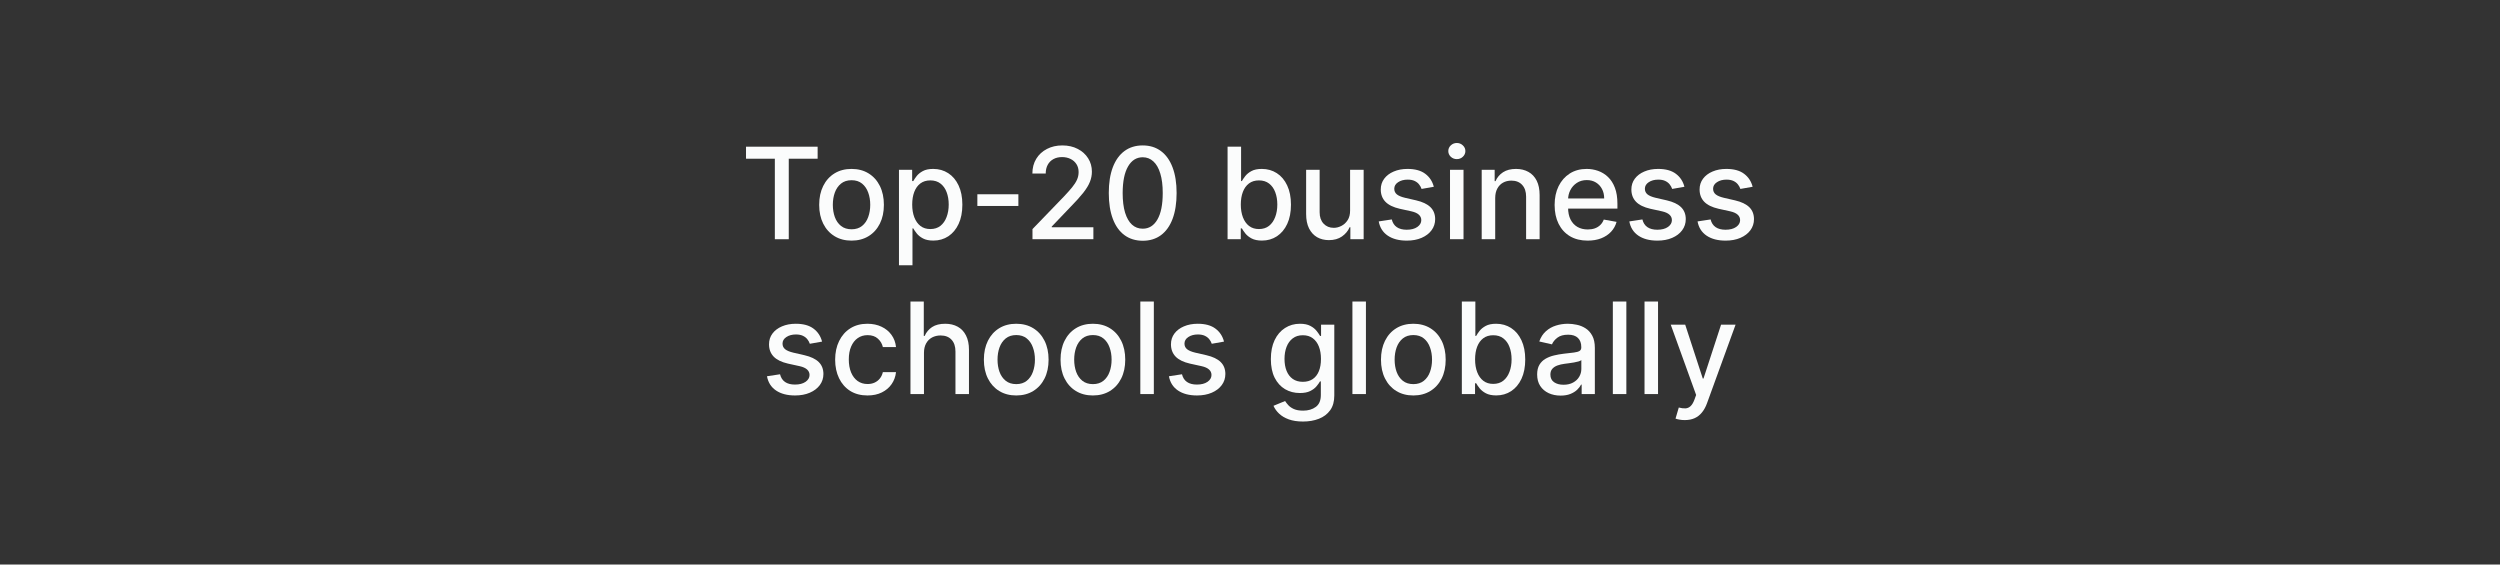 <svg width="775" height="175" viewBox="0 0 775 175" fill="none" xmlns="http://www.w3.org/2000/svg">
<rect x="0" y="0" width="775" height="175" fill="#333333" stroke="none"/>
<path d="M231.265 49.2V45.474H253.465V49.2H244.515V74.159H240.201V49.2H231.265Z" fill="#FBFCFC"/>
<path d="M263.976 74.593C261.96 74.593 260.199 74.131 258.696 73.206C257.193 72.282 256.025 70.989 255.194 69.327C254.363 67.665 253.948 65.722 253.948 63.5C253.948 61.268 254.363 59.317 255.194 57.645C256.025 55.974 257.193 54.676 258.696 53.752C260.199 52.827 261.96 52.365 263.976 52.365C265.993 52.365 267.753 52.827 269.257 53.752C270.76 54.676 271.927 55.974 272.758 57.645C273.589 59.317 274.005 61.268 274.005 63.5C274.005 65.722 273.589 67.665 272.758 69.327C271.927 70.989 270.76 72.282 269.257 73.206C267.753 74.131 265.993 74.593 263.976 74.593ZM263.99 71.077C265.298 71.077 266.381 70.732 267.24 70.041C268.099 69.35 268.734 68.43 269.145 67.282C269.565 66.133 269.775 64.868 269.775 63.486C269.775 62.113 269.565 60.853 269.145 59.704C268.734 58.546 268.099 57.617 267.24 56.917C266.381 56.217 265.298 55.867 263.99 55.867C262.674 55.867 261.581 56.217 260.713 56.917C259.854 57.617 259.214 58.546 258.794 59.704C258.383 60.853 258.178 62.113 258.178 63.486C258.178 64.868 258.383 66.133 258.794 67.282C259.214 68.43 259.854 69.35 260.713 70.041C261.581 70.732 262.674 71.077 263.99 71.077Z" fill="#FBFCFC"/>
<path d="M278.68 82.226V52.645H282.769V56.133H283.12C283.362 55.684 283.713 55.166 284.17 54.578C284.628 53.99 285.263 53.476 286.075 53.037C286.887 52.589 287.961 52.365 289.296 52.365C291.033 52.365 292.583 52.804 293.946 53.681C295.31 54.559 296.379 55.825 297.154 57.477C297.938 59.13 298.33 61.119 298.33 63.444C298.33 65.769 297.943 67.763 297.168 69.425C296.393 71.077 295.328 72.352 293.974 73.248C292.621 74.135 291.075 74.579 289.338 74.579C288.031 74.579 286.962 74.359 286.131 73.921C285.309 73.482 284.665 72.968 284.198 72.38C283.731 71.792 283.372 71.269 283.12 70.811H282.867V82.226H278.68ZM282.783 63.402C282.783 64.915 283.003 66.24 283.442 67.38C283.881 68.519 284.516 69.411 285.347 70.055C286.178 70.69 287.195 71.007 288.4 71.007C289.651 71.007 290.697 70.676 291.537 70.013C292.378 69.341 293.013 68.43 293.442 67.282C293.881 66.133 294.101 64.84 294.101 63.402C294.101 61.983 293.886 60.708 293.456 59.578C293.036 58.448 292.401 57.557 291.551 56.903C290.711 56.249 289.661 55.923 288.4 55.923C287.186 55.923 286.159 56.235 285.319 56.861C284.488 57.487 283.857 58.36 283.428 59.48C282.998 60.601 282.783 61.908 282.783 63.402Z" fill="#FBFCFC"/>
<path d="M315.698 60.222V63.85H302.981V60.222H315.698Z" fill="#FBFCFC"/>
<path d="M320.068 74.159V71.021L329.775 60.965C330.811 59.872 331.665 58.915 332.338 58.093C333.019 57.263 333.528 56.474 333.864 55.727C334.201 54.98 334.369 54.186 334.369 53.345C334.369 52.393 334.145 51.571 333.696 50.88C333.248 50.18 332.637 49.643 331.862 49.27C331.087 48.887 330.213 48.695 329.242 48.695C328.215 48.695 327.319 48.905 326.553 49.326C325.788 49.746 325.199 50.339 324.788 51.104C324.378 51.87 324.172 52.767 324.172 53.794H320.04C320.04 52.047 320.442 50.521 321.245 49.214C322.048 47.906 323.15 46.893 324.55 46.174C325.951 45.446 327.543 45.082 329.326 45.082C331.129 45.082 332.716 45.441 334.089 46.16C335.471 46.87 336.549 47.841 337.324 49.074C338.099 50.297 338.487 51.679 338.487 53.219C338.487 54.284 338.286 55.325 337.884 56.343C337.492 57.361 336.806 58.495 335.825 59.746C334.845 60.988 333.482 62.496 331.736 64.27L326.035 70.237V70.447H338.949V74.159H320.068Z" fill="#FBFCFC"/>
<path d="M354.244 74.635C352.031 74.626 350.14 74.042 348.571 72.884C347.002 71.726 345.803 70.041 344.971 67.828C344.14 65.615 343.725 62.949 343.725 59.83C343.725 56.721 344.14 54.064 344.971 51.861C345.812 49.657 347.016 47.976 348.585 46.818C350.163 45.661 352.049 45.082 354.244 45.082C356.438 45.082 358.32 45.665 359.888 46.832C361.457 47.99 362.657 49.671 363.488 51.875C364.328 54.069 364.748 56.721 364.748 59.83C364.748 62.958 364.333 65.629 363.502 67.842C362.671 70.046 361.471 71.731 359.902 72.898C358.334 74.056 356.447 74.635 354.244 74.635ZM354.244 70.895C356.186 70.895 357.703 69.948 358.796 68.052C359.898 66.156 360.448 63.416 360.448 59.83C360.448 57.449 360.196 55.437 359.692 53.794C359.197 52.141 358.483 50.89 357.549 50.04C356.625 49.181 355.523 48.751 354.244 48.751C352.311 48.751 350.793 49.704 349.692 51.609C348.59 53.514 348.034 56.254 348.025 59.83C348.025 62.221 348.272 64.242 348.767 65.895C349.271 67.538 349.986 68.785 350.91 69.635C351.835 70.475 352.946 70.895 354.244 70.895Z" fill="#FBFCFC"/>
<path d="M380.548 74.159V45.474H384.735V56.133H384.988C385.23 55.684 385.58 55.166 386.038 54.578C386.496 53.99 387.131 53.476 387.943 53.037C388.755 52.589 389.829 52.365 391.164 52.365C392.901 52.365 394.451 52.804 395.814 53.681C397.178 54.559 398.247 55.825 399.022 57.477C399.806 59.13 400.198 61.119 400.198 63.444C400.198 65.769 399.811 67.763 399.036 69.425C398.261 71.077 397.196 72.352 395.842 73.248C394.489 74.135 392.943 74.579 391.206 74.579C389.899 74.579 388.83 74.359 387.999 73.921C387.177 73.482 386.533 72.968 386.066 72.38C385.599 71.792 385.24 71.269 384.988 70.811H384.637V74.159H380.548ZM384.651 63.402C384.651 64.915 384.871 66.24 385.31 67.38C385.749 68.519 386.384 69.411 387.215 70.055C388.046 70.69 389.063 71.007 390.268 71.007C391.519 71.007 392.565 70.676 393.405 70.013C394.246 69.341 394.881 68.43 395.31 67.282C395.749 66.133 395.969 64.84 395.969 63.402C395.969 61.983 395.754 60.708 395.324 59.578C394.904 58.448 394.269 57.557 393.419 56.903C392.579 56.249 391.529 55.923 390.268 55.923C389.054 55.923 388.027 56.235 387.187 56.861C386.356 57.487 385.725 58.36 385.296 59.48C384.866 60.601 384.651 61.908 384.651 63.402Z" fill="#FBFCFC"/>
<path d="M418.529 65.237V52.645H422.731V74.159H418.613V70.433H418.389C417.894 71.582 417.101 72.539 416.008 73.304C414.925 74.061 413.576 74.439 411.96 74.439C410.578 74.439 409.355 74.135 408.291 73.528C407.235 72.912 406.404 72.002 405.797 70.797C405.2 69.593 404.901 68.103 404.901 66.329V52.645H409.089V65.825C409.089 67.291 409.495 68.458 410.307 69.327C411.12 70.195 412.175 70.629 413.473 70.629C414.257 70.629 415.037 70.433 415.812 70.041C416.596 69.649 417.245 69.056 417.759 68.262C418.282 67.468 418.539 66.46 418.529 65.237Z" fill="#FBFCFC"/>
<path d="M444.479 57.897L440.684 58.57C440.525 58.084 440.273 57.622 439.927 57.183C439.591 56.744 439.134 56.385 438.555 56.105C437.976 55.825 437.252 55.684 436.384 55.684C435.198 55.684 434.208 55.951 433.414 56.483C432.621 57.006 432.224 57.683 432.224 58.514C432.224 59.233 432.49 59.812 433.022 60.251C433.555 60.689 434.414 61.049 435.599 61.329L439.017 62.113C440.997 62.571 442.472 63.276 443.443 64.228C444.414 65.181 444.9 66.418 444.9 67.94C444.9 69.229 444.526 70.377 443.779 71.385C443.041 72.385 442.01 73.169 440.684 73.739C439.367 74.308 437.84 74.593 436.104 74.593C433.695 74.593 431.729 74.079 430.207 73.052C428.685 72.016 427.751 70.545 427.406 68.64L431.454 68.024C431.706 69.079 432.224 69.877 433.008 70.419C433.793 70.951 434.815 71.218 436.076 71.218C437.448 71.218 438.545 70.933 439.367 70.363C440.189 69.784 440.6 69.079 440.6 68.248C440.6 67.576 440.348 67.011 439.843 66.553C439.348 66.096 438.587 65.75 437.56 65.517L433.919 64.719C431.911 64.261 430.426 63.533 429.465 62.533C428.512 61.534 428.036 60.269 428.036 58.738C428.036 57.468 428.391 56.357 429.1 55.404C429.81 54.452 430.791 53.71 432.042 53.177C433.293 52.636 434.726 52.365 436.342 52.365C438.667 52.365 440.497 52.869 441.832 53.878C443.167 54.877 444.05 56.217 444.479 57.897Z" fill="#FBFCFC"/>
<path d="M449.504 74.159V52.645H453.692V74.159H449.504ZM451.619 49.326C450.891 49.326 450.265 49.083 449.742 48.597C449.229 48.102 448.972 47.514 448.972 46.832C448.972 46.142 449.229 45.553 449.742 45.068C450.265 44.573 450.891 44.325 451.619 44.325C452.347 44.325 452.968 44.573 453.482 45.068C454.005 45.553 454.266 46.142 454.266 46.832C454.266 47.514 454.005 48.102 453.482 48.597C452.968 49.083 452.347 49.326 451.619 49.326Z" fill="#FBFCFC"/>
<path d="M463.514 61.385V74.159H459.326V52.645H463.346V56.147H463.612C464.107 55.008 464.882 54.092 465.937 53.401C467.002 52.71 468.342 52.365 469.957 52.365C471.423 52.365 472.707 52.673 473.809 53.289C474.911 53.896 475.765 54.802 476.372 56.007C476.979 57.211 477.282 58.7 477.282 60.475V74.159H473.094V60.979C473.094 59.419 472.688 58.201 471.876 57.323C471.063 56.436 469.948 55.993 468.528 55.993C467.557 55.993 466.693 56.203 465.937 56.623C465.19 57.043 464.597 57.659 464.158 58.472C463.729 59.275 463.514 60.246 463.514 61.385Z" fill="#FBFCFC"/>
<path d="M492.171 74.593C490.051 74.593 488.226 74.14 486.695 73.234C485.172 72.319 483.996 71.035 483.165 69.383C482.343 67.721 481.932 65.774 481.932 63.542C481.932 61.338 482.343 59.396 483.165 57.715C483.996 56.035 485.154 54.723 486.638 53.78C488.132 52.837 489.879 52.365 491.877 52.365C493.091 52.365 494.267 52.566 495.406 52.967C496.546 53.369 497.568 53.999 498.474 54.858C499.38 55.717 500.094 56.833 500.617 58.206C501.14 59.569 501.401 61.226 501.401 63.178V64.662H484.299V61.525H497.297C497.297 60.423 497.073 59.447 496.625 58.598C496.177 57.739 495.546 57.062 494.734 56.567C493.931 56.072 492.988 55.825 491.905 55.825C490.728 55.825 489.701 56.114 488.823 56.693C487.955 57.263 487.283 58.01 486.807 58.934C486.34 59.849 486.106 60.843 486.106 61.917V64.368C486.106 65.806 486.358 67.03 486.863 68.038C487.376 69.046 488.09 69.817 489.006 70.349C489.921 70.872 490.99 71.133 492.213 71.133C493.007 71.133 493.73 71.021 494.384 70.797C495.038 70.564 495.603 70.218 496.079 69.761C496.555 69.303 496.919 68.738 497.171 68.066L501.135 68.78C500.818 69.948 500.248 70.97 499.426 71.848C498.614 72.716 497.591 73.393 496.359 73.879C495.136 74.355 493.74 74.593 492.171 74.593Z" fill="#FBFCFC"/>
<path d="M522.169 57.897L518.373 58.57C518.215 58.084 517.962 57.622 517.617 57.183C517.281 56.744 516.823 56.385 516.244 56.105C515.665 55.825 514.942 55.684 514.073 55.684C512.887 55.684 511.898 55.951 511.104 56.483C510.31 57.006 509.913 57.683 509.913 58.514C509.913 59.233 510.18 59.812 510.712 60.251C511.244 60.689 512.103 61.049 513.289 61.329L516.707 62.113C518.686 62.571 520.161 63.276 521.133 64.228C522.104 65.181 522.589 66.418 522.589 67.94C522.589 69.229 522.216 70.377 521.469 71.385C520.731 72.385 519.699 73.169 518.373 73.739C517.057 74.308 515.53 74.593 513.793 74.593C511.384 74.593 509.419 74.079 507.897 73.052C506.375 72.016 505.441 70.545 505.095 68.64L509.143 68.024C509.395 69.079 509.913 69.877 510.698 70.419C511.482 70.951 512.505 71.218 513.765 71.218C515.138 71.218 516.235 70.933 517.057 70.363C517.878 69.784 518.289 69.079 518.289 68.248C518.289 67.576 518.037 67.011 517.533 66.553C517.038 66.096 516.277 65.75 515.25 65.517L511.608 64.719C509.601 64.261 508.116 63.533 507.154 62.533C506.202 61.534 505.726 60.269 505.726 58.738C505.726 57.468 506.08 56.357 506.79 55.404C507.5 54.452 508.48 53.71 509.731 53.177C510.983 52.636 512.416 52.365 514.031 52.365C516.356 52.365 518.187 52.869 519.522 53.878C520.857 54.877 521.739 56.217 522.169 57.897Z" fill="#FBFCFC"/>
<path d="M543.315 57.897L539.519 58.57C539.361 58.084 539.108 57.622 538.763 57.183C538.427 56.744 537.969 56.385 537.39 56.105C536.811 55.825 536.088 55.684 535.219 55.684C534.034 55.684 533.044 55.951 532.25 56.483C531.456 57.006 531.06 57.683 531.06 58.514C531.06 59.233 531.326 59.812 531.858 60.251C532.39 60.689 533.249 61.049 534.435 61.329L537.853 62.113C539.832 62.571 541.307 63.276 542.279 64.228C543.25 65.181 543.735 66.418 543.735 67.94C543.735 69.229 543.362 70.377 542.615 71.385C541.877 72.385 540.845 73.169 539.519 73.739C538.203 74.308 536.676 74.593 534.939 74.593C532.53 74.593 530.565 74.079 529.043 73.052C527.521 72.016 526.587 70.545 526.241 68.64L530.289 68.024C530.541 69.079 531.06 69.877 531.844 70.419C532.628 70.951 533.651 71.218 534.911 71.218C536.284 71.218 537.381 70.933 538.203 70.363C539.024 69.784 539.435 69.079 539.435 68.248C539.435 67.576 539.183 67.011 538.679 66.553C538.184 66.096 537.423 65.75 536.396 65.517L532.754 64.719C530.747 64.261 529.262 63.533 528.3 62.533C527.348 61.534 526.872 60.269 526.872 58.738C526.872 57.468 527.226 56.357 527.936 55.404C528.646 54.452 529.626 53.71 530.877 53.177C532.129 52.636 533.562 52.365 535.177 52.365C537.502 52.365 539.333 52.869 540.668 53.878C542.003 54.877 542.886 56.217 543.315 57.897Z" fill="#FBFCFC"/>
<path d="M254.839 105.897L251.043 106.57C250.885 106.084 250.632 105.622 250.287 105.183C249.951 104.744 249.493 104.385 248.914 104.105C248.335 103.825 247.612 103.684 246.743 103.684C245.558 103.684 244.568 103.951 243.774 104.483C242.98 105.006 242.584 105.683 242.584 106.514C242.584 107.233 242.85 107.812 243.382 108.251C243.914 108.689 244.773 109.049 245.959 109.329L249.377 110.113C251.356 110.571 252.831 111.276 253.803 112.228C254.774 113.181 255.259 114.418 255.259 115.94C255.259 117.229 254.886 118.377 254.139 119.386C253.401 120.385 252.369 121.169 251.043 121.739C249.727 122.308 248.2 122.593 246.463 122.593C244.054 122.593 242.089 122.079 240.567 121.052C239.045 120.016 238.111 118.545 237.765 116.64L241.813 116.024C242.065 117.079 242.584 117.878 243.368 118.419C244.152 118.951 245.175 119.217 246.435 119.217C247.808 119.217 248.905 118.933 249.727 118.363C250.548 117.784 250.959 117.079 250.959 116.248C250.959 115.576 250.707 115.011 250.203 114.553C249.708 114.096 248.947 113.75 247.92 113.517L244.278 112.719C242.271 112.261 240.786 111.533 239.824 110.534C238.872 109.534 238.396 108.269 238.396 106.738C238.396 105.468 238.75 104.357 239.46 103.404C240.17 102.452 241.15 101.71 242.401 101.177C243.653 100.636 245.086 100.365 246.701 100.365C249.026 100.365 250.857 100.869 252.192 101.878C253.527 102.877 254.41 104.217 254.839 105.897Z" fill="#FBFCFC"/>
<path d="M268.926 122.593C266.844 122.593 265.051 122.121 263.547 121.178C262.053 120.226 260.905 118.914 260.102 117.243C259.299 115.571 258.897 113.657 258.897 111.5C258.897 109.315 259.308 107.387 260.13 105.715C260.952 104.035 262.109 102.723 263.604 101.78C265.098 100.836 266.858 100.365 268.884 100.365C270.518 100.365 271.975 100.668 273.254 101.275C274.533 101.873 275.565 102.713 276.349 103.796C277.143 104.88 277.615 106.145 277.764 107.592H273.688C273.464 106.584 272.95 105.715 272.147 104.987C271.354 104.259 270.289 103.895 268.954 103.895C267.787 103.895 266.764 104.203 265.887 104.819C265.018 105.426 264.341 106.294 263.856 107.424C263.37 108.545 263.127 109.871 263.127 111.402C263.127 112.971 263.365 114.325 263.842 115.464C264.318 116.603 264.99 117.485 265.859 118.111C266.736 118.737 267.768 119.049 268.954 119.049C269.748 119.049 270.467 118.905 271.111 118.615C271.765 118.316 272.311 117.892 272.75 117.341C273.198 116.79 273.511 116.127 273.688 115.352H277.764C277.615 116.743 277.162 117.985 276.405 119.077C275.649 120.17 274.636 121.029 273.366 121.655C272.105 122.28 270.625 122.593 268.926 122.593Z" fill="#FBFCFC"/>
<path d="M286.43 109.385V122.159H282.242V93.474H286.374V104.147H286.64C287.145 102.989 287.915 102.069 288.951 101.387C289.988 100.706 291.342 100.365 293.013 100.365C294.489 100.365 295.777 100.668 296.879 101.275C297.99 101.882 298.849 102.788 299.456 103.993C300.072 105.188 300.381 106.682 300.381 108.475V122.159H296.193V108.979C296.193 107.401 295.787 106.178 294.974 105.309C294.162 104.431 293.032 103.993 291.585 103.993C290.595 103.993 289.708 104.203 288.923 104.623C288.148 105.043 287.537 105.659 287.089 106.472C286.65 107.275 286.43 108.246 286.43 109.385Z" fill="#FBFCFC"/>
<path d="M315.031 122.593C313.014 122.593 311.254 122.131 309.751 121.206C308.248 120.282 307.08 118.989 306.249 117.327C305.418 115.665 305.003 113.722 305.003 111.5C305.003 109.268 305.418 107.317 306.249 105.645C307.08 103.974 308.248 102.676 309.751 101.752C311.254 100.827 313.014 100.365 315.031 100.365C317.048 100.365 318.808 100.827 320.312 101.752C321.815 102.676 322.982 103.974 323.813 105.645C324.644 107.317 325.06 109.268 325.06 111.5C325.06 113.722 324.644 115.665 323.813 117.327C322.982 118.989 321.815 120.282 320.312 121.206C318.808 122.131 317.048 122.593 315.031 122.593ZM315.045 119.077C316.352 119.077 317.436 118.732 318.295 118.041C319.154 117.35 319.789 116.43 320.2 115.282C320.62 114.133 320.83 112.868 320.83 111.486C320.83 110.113 320.62 108.853 320.2 107.704C319.789 106.546 319.154 105.617 318.295 104.917C317.436 104.217 316.352 103.867 315.045 103.867C313.729 103.867 312.636 104.217 311.768 104.917C310.909 105.617 310.269 106.546 309.849 107.704C309.438 108.853 309.233 110.113 309.233 111.486C309.233 112.868 309.438 114.133 309.849 115.282C310.269 116.43 310.909 117.35 311.768 118.041C312.636 118.732 313.729 119.077 315.045 119.077Z" fill="#FBFCFC"/>
<path d="M338.796 122.593C336.78 122.593 335.019 122.131 333.516 121.206C332.013 120.282 330.846 118.989 330.014 117.327C329.183 115.665 328.768 113.722 328.768 111.5C328.768 109.268 329.183 107.317 330.014 105.645C330.846 103.974 332.013 102.676 333.516 101.752C335.019 100.827 336.78 100.365 338.796 100.365C340.813 100.365 342.574 100.827 344.077 101.752C345.58 102.676 346.747 103.974 347.578 105.645C348.409 107.317 348.825 109.268 348.825 111.5C348.825 113.722 348.409 115.665 347.578 117.327C346.747 118.989 345.58 120.282 344.077 121.206C342.574 122.131 340.813 122.593 338.796 122.593ZM338.81 119.077C340.118 119.077 341.201 118.732 342.06 118.041C342.919 117.35 343.554 116.43 343.965 115.282C344.385 114.133 344.595 112.868 344.595 111.486C344.595 110.113 344.385 108.853 343.965 107.704C343.554 106.546 342.919 105.617 342.06 104.917C341.201 104.217 340.118 103.867 338.81 103.867C337.494 103.867 336.401 104.217 335.533 104.917C334.674 105.617 334.034 106.546 333.614 107.704C333.203 108.853 332.998 110.113 332.998 111.486C332.998 112.868 333.203 114.133 333.614 115.282C334.034 116.43 334.674 117.35 335.533 118.041C336.401 118.732 337.494 119.077 338.81 119.077Z" fill="#FBFCFC"/>
<path d="M357.687 93.474V122.159H353.5V93.474H357.687Z" fill="#FBFCFC"/>
<path d="M379.443 105.897L375.647 106.57C375.488 106.084 375.236 105.622 374.891 105.183C374.555 104.744 374.097 104.385 373.518 104.105C372.939 103.825 372.216 103.684 371.347 103.684C370.161 103.684 369.171 103.951 368.378 104.483C367.584 105.006 367.187 105.683 367.187 106.514C367.187 107.233 367.453 107.812 367.986 108.251C368.518 108.689 369.377 109.049 370.563 109.329L373.98 110.113C375.96 110.571 377.435 111.276 378.406 112.228C379.377 113.181 379.863 114.418 379.863 115.94C379.863 117.229 379.489 118.377 378.742 119.386C378.005 120.385 376.973 121.169 375.647 121.739C374.331 122.308 372.804 122.593 371.067 122.593C368.658 122.593 366.692 122.079 365.17 121.052C363.648 120.016 362.715 118.545 362.369 116.64L366.417 116.024C366.669 117.079 367.187 117.878 367.972 118.419C368.756 118.951 369.778 119.217 371.039 119.217C372.412 119.217 373.509 118.933 374.331 118.363C375.152 117.784 375.563 117.079 375.563 116.248C375.563 115.576 375.311 115.011 374.807 114.553C374.312 114.096 373.551 113.75 372.524 113.517L368.882 112.719C366.874 112.261 365.39 111.533 364.428 110.534C363.476 109.534 362.999 108.269 362.999 106.738C362.999 105.468 363.354 104.357 364.064 103.404C364.774 102.452 365.754 101.71 367.005 101.177C368.256 100.636 369.69 100.365 371.305 100.365C373.63 100.365 375.46 100.869 376.796 101.878C378.131 102.877 379.013 104.217 379.443 105.897Z" fill="#FBFCFC"/>
<path d="M403.926 130.675C402.217 130.675 400.746 130.451 399.514 130.002C398.291 129.554 397.292 128.961 396.517 128.224C395.742 127.486 395.163 126.678 394.78 125.8L398.379 124.316C398.631 124.727 398.968 125.161 399.388 125.618C399.817 126.085 400.396 126.482 401.125 126.809C401.862 127.136 402.81 127.299 403.968 127.299C405.555 127.299 406.867 126.912 407.904 126.137C408.94 125.371 409.458 124.148 409.458 122.467V118.237H409.192C408.94 118.695 408.576 119.203 408.1 119.764C407.633 120.324 406.989 120.81 406.167 121.22C405.345 121.631 404.276 121.837 402.959 121.837C401.26 121.837 399.729 121.44 398.365 120.646C397.011 119.843 395.938 118.662 395.144 117.103C394.36 115.534 393.967 113.606 393.967 111.318C393.967 109.03 394.355 107.069 395.13 105.435C395.914 103.801 396.988 102.55 398.351 101.682C399.715 100.804 401.26 100.365 402.987 100.365C404.323 100.365 405.401 100.589 406.223 101.037C407.045 101.476 407.684 101.99 408.142 102.578C408.609 103.166 408.968 103.684 409.22 104.133H409.528V100.645H413.632V122.635C413.632 124.484 413.203 126.001 412.344 127.187C411.485 128.373 410.322 129.251 408.856 129.82C407.399 130.39 405.756 130.675 403.926 130.675ZM403.884 118.363C405.088 118.363 406.106 118.083 406.937 117.523C407.778 116.953 408.413 116.141 408.842 115.086C409.281 114.021 409.5 112.747 409.5 111.262C409.5 109.815 409.286 108.54 408.856 107.438C408.427 106.336 407.796 105.477 406.965 104.861C406.134 104.235 405.107 103.923 403.884 103.923C402.623 103.923 401.573 104.249 400.732 104.903C399.892 105.547 399.257 106.425 398.828 107.536C398.407 108.647 398.197 109.889 398.197 111.262C398.197 112.672 398.412 113.909 398.842 114.974C399.271 116.038 399.906 116.869 400.746 117.467C401.596 118.064 402.642 118.363 403.884 118.363Z" fill="#FBFCFC"/>
<path d="M423.437 93.474V122.159H419.249V93.474H423.437Z" fill="#FBFCFC"/>
<path d="M438.133 122.593C436.116 122.593 434.356 122.131 432.852 121.206C431.349 120.282 430.182 118.989 429.351 117.327C428.52 115.665 428.104 113.722 428.104 111.5C428.104 109.268 428.52 107.317 429.351 105.645C430.182 103.974 431.349 102.676 432.852 101.752C434.356 100.827 436.116 100.365 438.133 100.365C440.15 100.365 441.91 100.827 443.413 101.752C444.917 102.676 446.084 103.974 446.915 105.645C447.746 107.317 448.161 109.268 448.161 111.5C448.161 113.722 447.746 115.665 446.915 117.327C446.084 118.989 444.917 120.282 443.413 121.206C441.91 122.131 440.15 122.593 438.133 122.593ZM438.147 119.077C439.454 119.077 440.537 118.732 441.396 118.041C442.255 117.35 442.89 116.43 443.301 115.282C443.721 114.133 443.931 112.868 443.931 111.486C443.931 110.113 443.721 108.853 443.301 107.704C442.89 106.546 442.255 105.617 441.396 104.917C440.537 104.217 439.454 103.867 438.147 103.867C436.83 103.867 435.738 104.217 434.869 104.917C434.01 105.617 433.371 106.546 432.95 107.704C432.54 108.853 432.334 110.113 432.334 111.486C432.334 112.868 432.54 114.133 432.95 115.282C433.371 116.43 434.01 117.35 434.869 118.041C435.738 118.732 436.83 119.077 438.147 119.077Z" fill="#FBFCFC"/>
<path d="M453.172 122.159V93.474H457.36V104.133H457.612C457.855 103.684 458.205 103.166 458.663 102.578C459.12 101.99 459.755 101.476 460.567 101.037C461.38 100.589 462.454 100.365 463.789 100.365C465.526 100.365 467.076 100.804 468.439 101.682C469.802 102.559 470.871 103.825 471.646 105.477C472.431 107.13 472.823 109.119 472.823 111.444C472.823 113.769 472.435 115.763 471.66 117.425C470.885 119.077 469.821 120.352 468.467 121.248C467.113 122.135 465.568 122.579 463.831 122.579C462.524 122.579 461.455 122.36 460.623 121.921C459.802 121.482 459.157 120.968 458.691 120.38C458.224 119.792 457.864 119.269 457.612 118.811H457.262V122.159H453.172ZM457.276 111.402C457.276 112.915 457.495 114.241 457.934 115.38C458.373 116.519 459.008 117.411 459.839 118.055C460.67 118.69 461.688 119.007 462.893 119.007C464.144 119.007 465.19 118.676 466.03 118.013C466.87 117.341 467.505 116.43 467.935 115.282C468.374 114.133 468.593 112.84 468.593 111.402C468.593 109.983 468.378 108.708 467.949 107.578C467.529 106.448 466.894 105.557 466.044 104.903C465.204 104.249 464.153 103.923 462.893 103.923C461.679 103.923 460.651 104.235 459.811 104.861C458.98 105.487 458.35 106.36 457.92 107.48C457.491 108.601 457.276 109.908 457.276 111.402Z" fill="#FBFCFC"/>
<path d="M483.786 122.635C482.423 122.635 481.191 122.383 480.089 121.879C478.987 121.365 478.114 120.623 477.47 119.652C476.835 118.681 476.517 117.49 476.517 116.08C476.517 114.866 476.751 113.867 477.217 113.083C477.684 112.298 478.315 111.677 479.108 111.22C479.902 110.762 480.789 110.417 481.77 110.183C482.75 109.95 483.749 109.773 484.767 109.651C486.055 109.502 487.101 109.38 487.904 109.287C488.707 109.184 489.291 109.021 489.655 108.797C490.019 108.573 490.201 108.208 490.201 107.704V107.606C490.201 106.383 489.856 105.435 489.165 104.763C488.483 104.091 487.465 103.754 486.111 103.754C484.702 103.754 483.59 104.067 482.778 104.693C481.975 105.309 481.419 105.995 481.111 106.752L477.175 105.855C477.642 104.548 478.324 103.493 479.22 102.69C480.126 101.878 481.167 101.289 482.344 100.925C483.52 100.552 484.758 100.365 486.055 100.365C486.915 100.365 487.825 100.468 488.787 100.673C489.758 100.869 490.664 101.233 491.504 101.766C492.354 102.298 493.049 103.059 493.591 104.049C494.132 105.029 494.403 106.304 494.403 107.872V122.159H490.313V119.217H490.145C489.875 119.759 489.468 120.291 488.927 120.814C488.385 121.337 487.69 121.771 486.84 122.117C485.99 122.462 484.972 122.635 483.786 122.635ZM484.697 119.273C485.855 119.273 486.844 119.045 487.666 118.587C488.497 118.13 489.128 117.532 489.557 116.794C489.996 116.047 490.215 115.249 490.215 114.399V111.626C490.066 111.775 489.776 111.915 489.347 112.046C488.927 112.168 488.446 112.275 487.904 112.368C487.363 112.452 486.835 112.532 486.322 112.606C485.808 112.672 485.378 112.728 485.033 112.775C484.221 112.877 483.478 113.05 482.806 113.293C482.143 113.536 481.611 113.886 481.209 114.343C480.817 114.791 480.621 115.389 480.621 116.136C480.621 117.173 481.004 117.957 481.77 118.489C482.535 119.012 483.511 119.273 484.697 119.273Z" fill="#FBFCFC"/>
<path d="M504.169 93.474V122.159H499.981V93.474H504.169Z" fill="#FBFCFC"/>
<path d="M513.991 93.474V122.159H509.803V93.474H513.991Z" fill="#FBFCFC"/>
<path d="M522.272 130.226C521.647 130.226 521.077 130.175 520.564 130.072C520.05 129.979 519.667 129.876 519.415 129.764L520.423 126.333C521.189 126.538 521.871 126.627 522.468 126.599C523.066 126.571 523.594 126.347 524.051 125.926C524.518 125.506 524.929 124.82 525.284 123.868L525.802 122.439L517.93 100.645H522.412L527.861 117.341H528.085L533.533 100.645H538.029L529.163 125.03C528.753 126.151 528.23 127.098 527.595 127.873C526.96 128.658 526.203 129.246 525.326 129.638C524.448 130.03 523.43 130.226 522.272 130.226Z" fill="#FBFCFC"/>
</svg>
